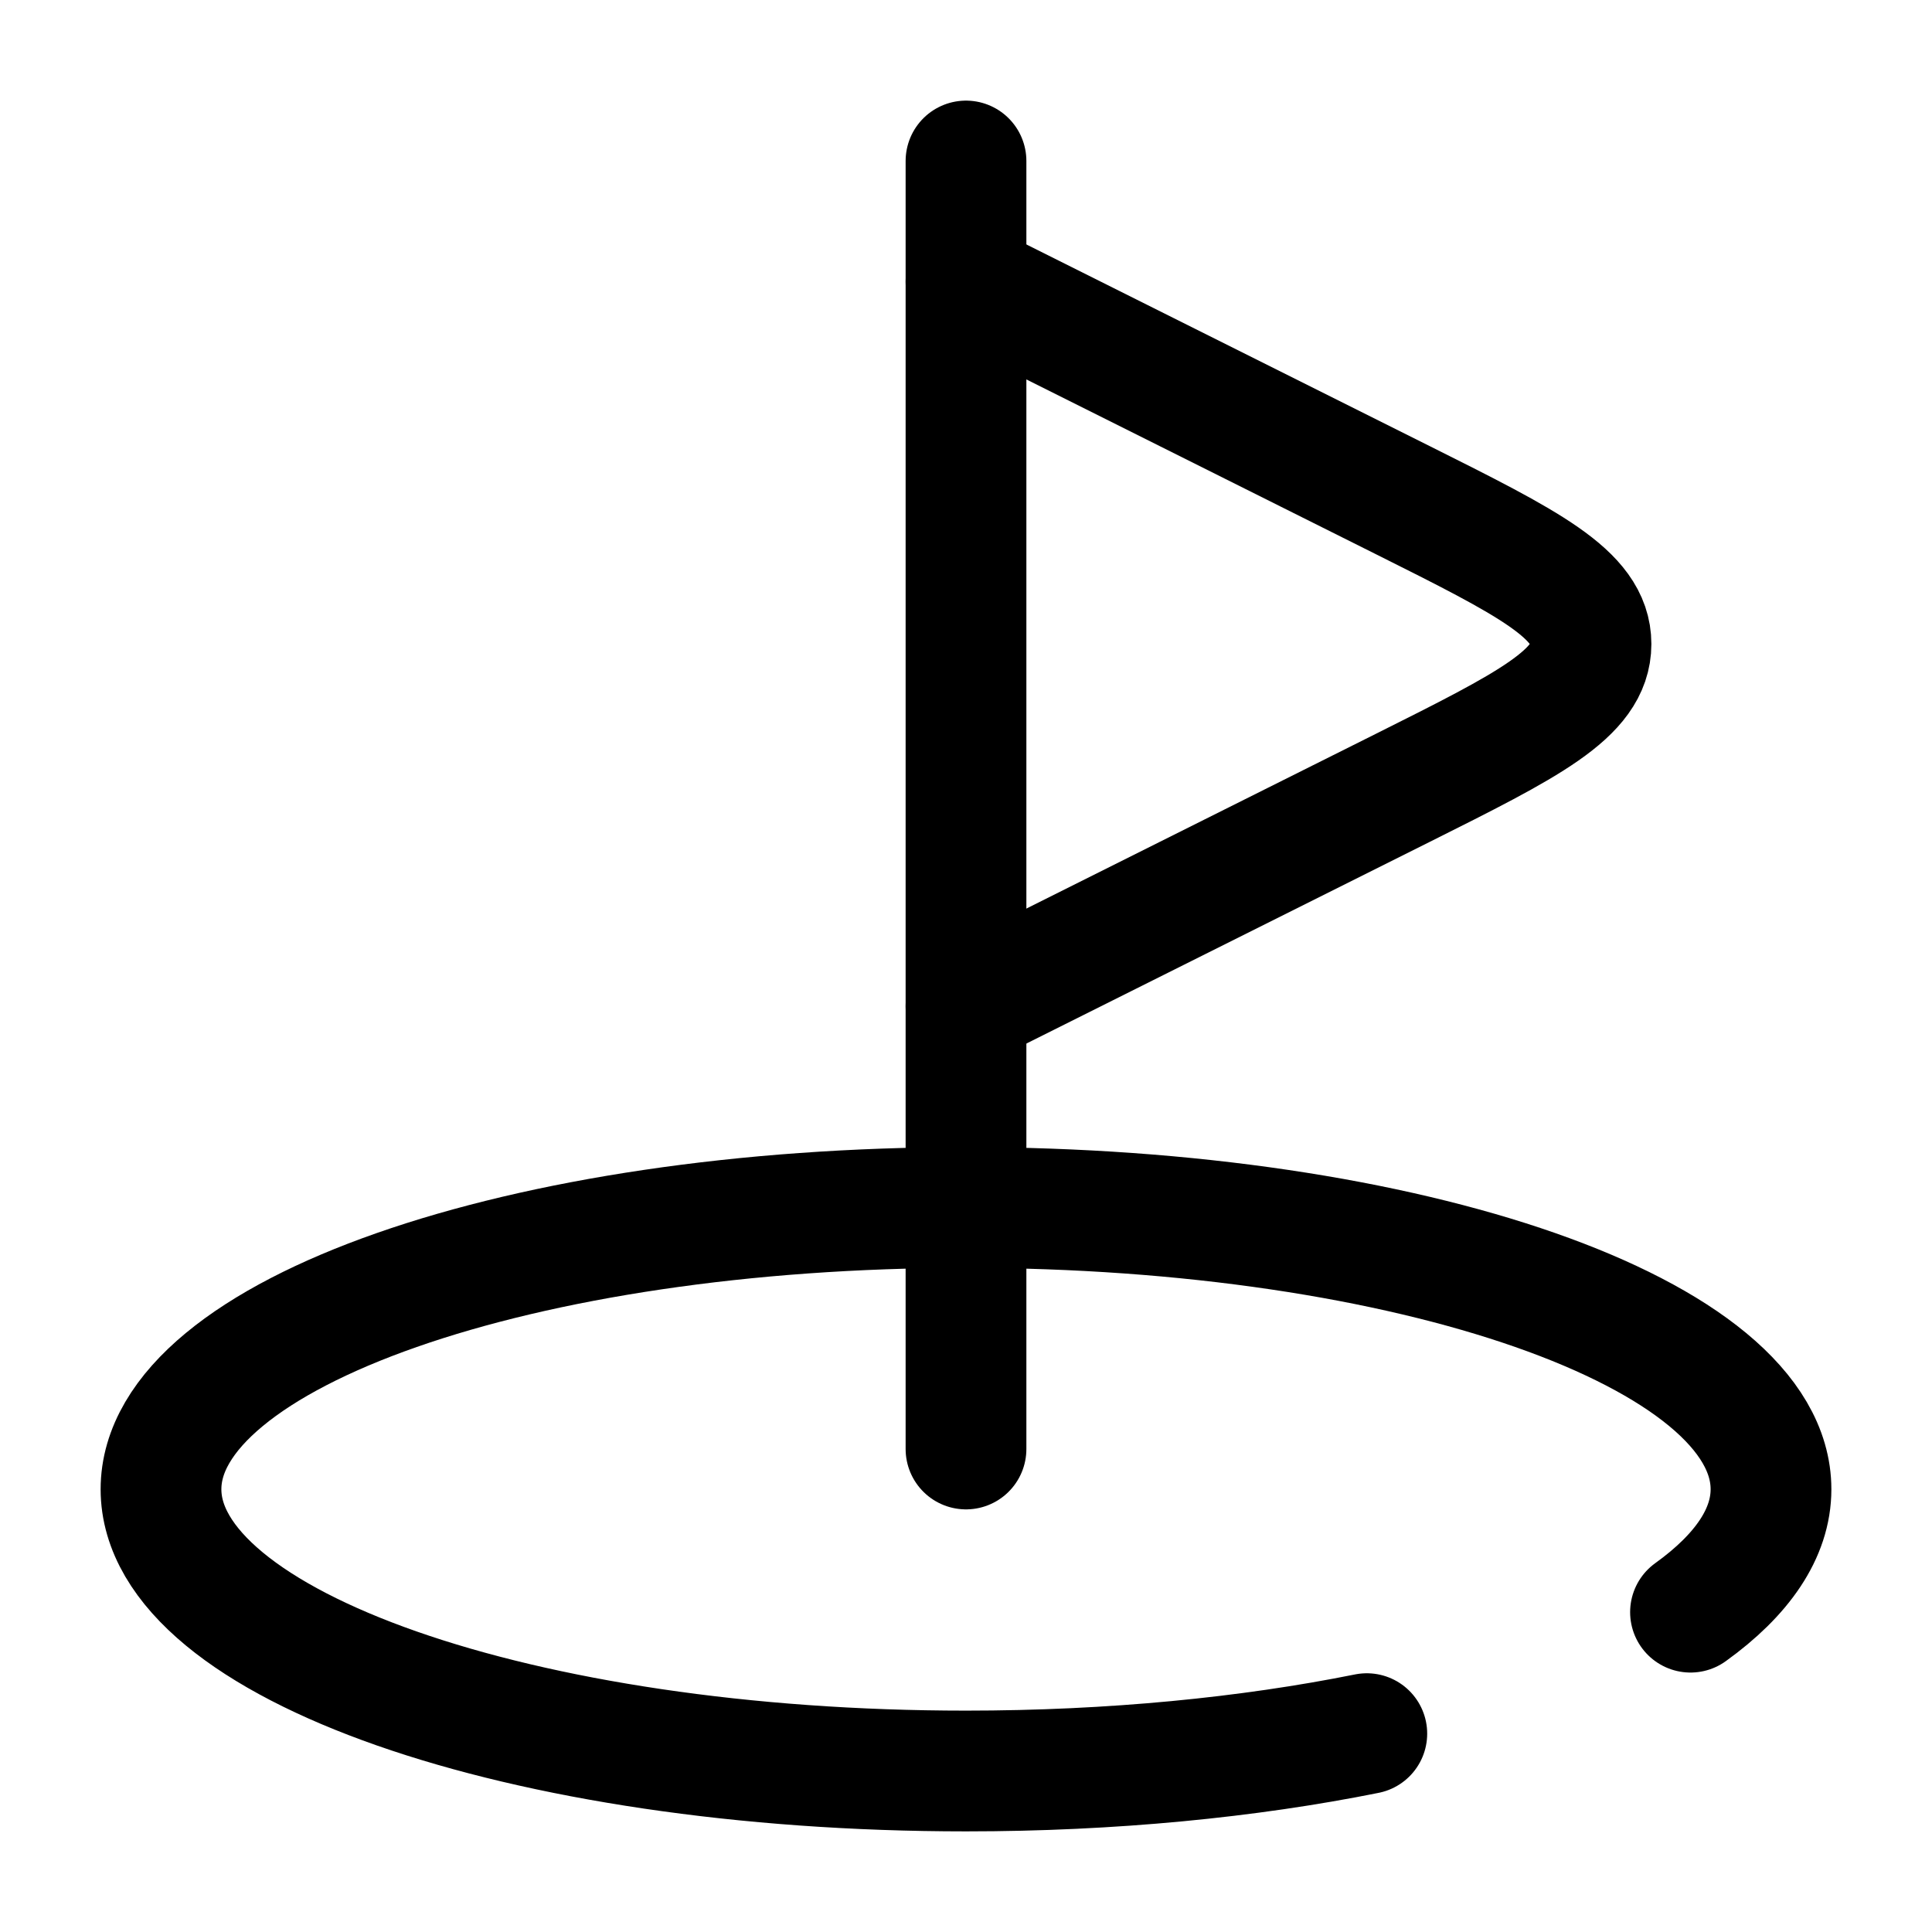 <?xml version="1.0" encoding="utf-8"?><!-- Uploaded to: SVG Repo, www.svgrepo.com, Generator: SVG Repo Mixer Tools -->
<svg width="800px" height="800px" viewBox="0 0 24 24" fill="none" xmlns="http://www.w3.org/2000/svg">
<path d="M16.979 21.536C15.512 21.831 13.813 22 12 22C6.477 22 2 20.433 2 18.5C2 16.567 6.477 15 12 15C17.523 15 22 16.567 22 18.5C22 19.048 21.641 19.566 21 20.027" stroke="#000000" stroke-width="1.5" stroke-linecap="round"/>
<path d="M12 18V2" stroke="#000000" stroke-width="1.5" stroke-linecap="round"/>
<path d="M12 3.5L17.422 6.211C18.983 6.992 19.764 7.382 19.764 8C19.764 8.618 18.983 9.008 17.422 9.789L12 12.5" stroke="#000000" stroke-width="1.5" stroke-linecap="round"/>
</svg>
